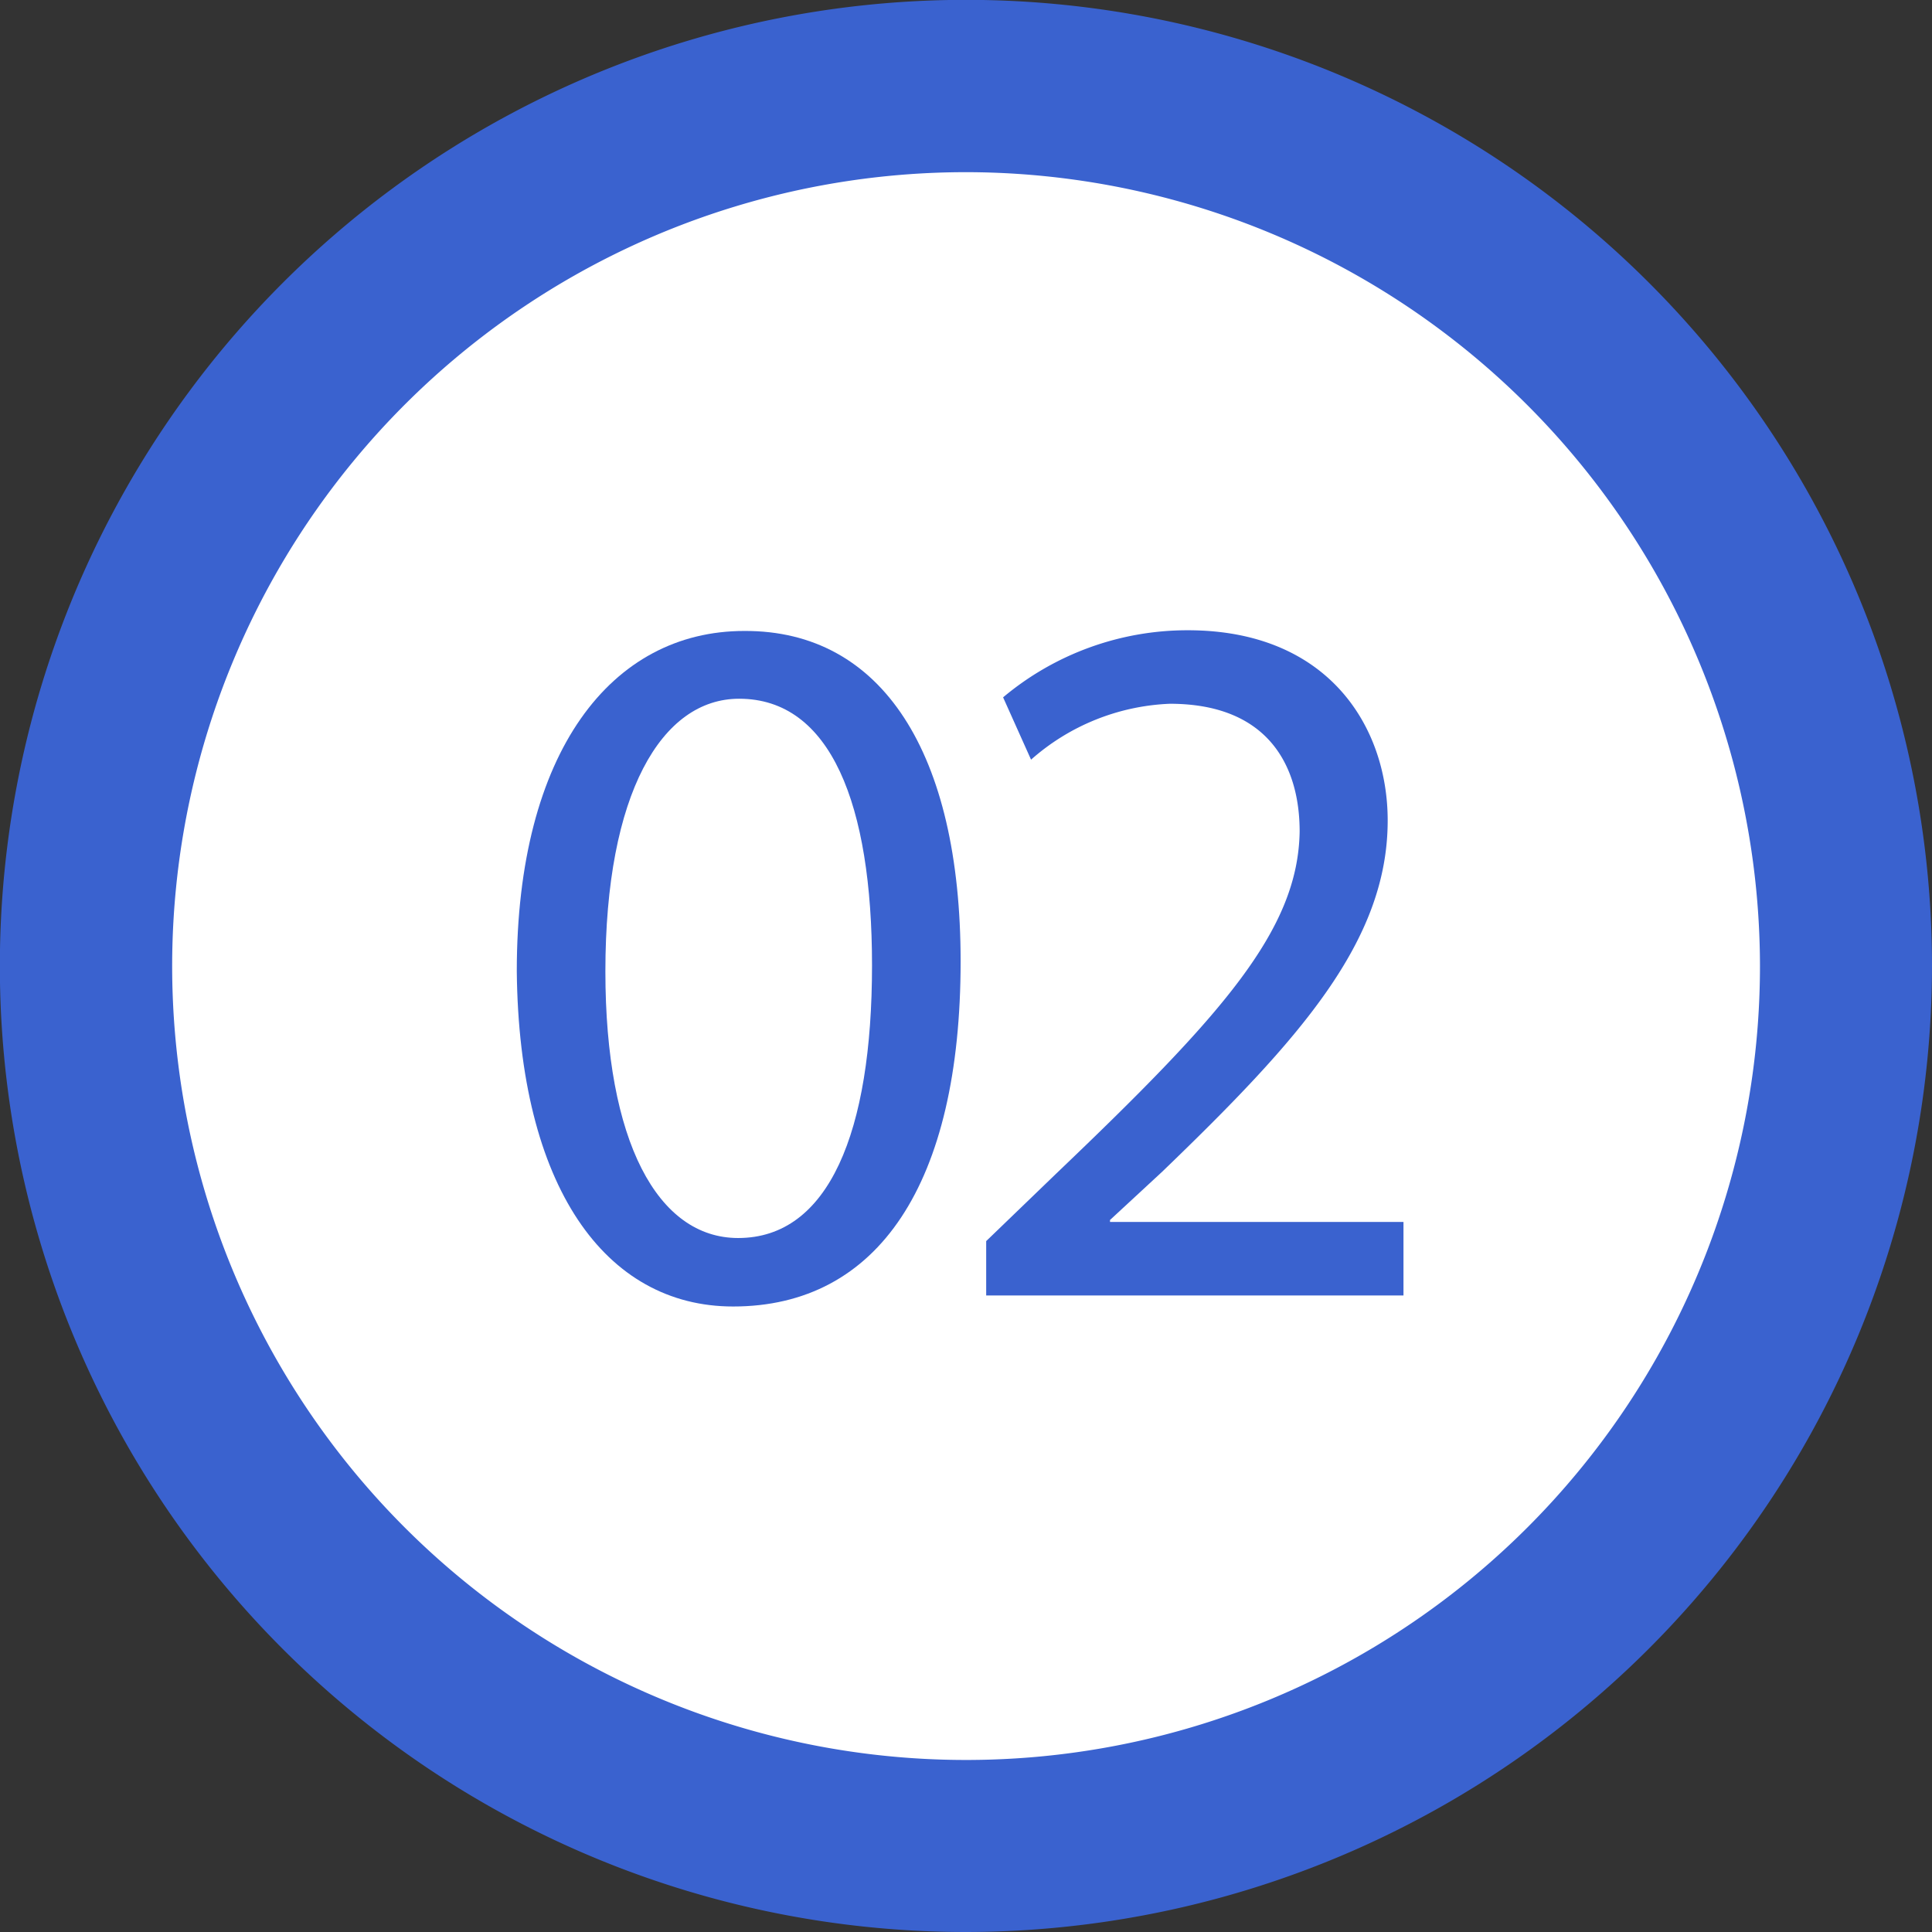 <svg xmlns="http://www.w3.org/2000/svg" viewBox="0 0 138.25 138.25"><rect x="0" y="0" width="138.25" height="138.25" fill="#333333" stroke="none"/><defs><style>.cls-1{fill:#fff;}.cls-2{fill:#3a62cf;}</style></defs><g id="レイヤー_2" data-name="レイヤー 2"><g id="デザイン"><circle class="cls-1" cx="69.13" cy="69.13" r="62.97" transform="translate(-28.63 69.13) rotate(-45)"/><path class="cls-2" d="M69.13,138.25a69.13,69.13,0,1,1,69.12-69.12A69.2,69.2,0,0,1,69.13,138.25Zm0-125.93a56.81,56.81,0,1,0,56.81,56.81A56.87,56.87,0,0,0,69.13,12.32Z"/><path class="cls-2" d="M68.74,68.79c0,15.92-5.91,24.7-16.28,24.7-9.14,0-15.33-8.57-15.48-24,0-15.7,6.77-24.34,16.28-24.34C63.12,45.1,68.74,53.89,68.74,68.79Zm-25.42.72c0,12.17,3.74,19.08,9.5,19.08,6.48,0,9.58-7.56,9.58-19.51C62.4,57.56,59.45,50,52.89,50,47.35,50,43.32,56.77,43.32,69.51Z"/><path class="cls-2" d="M70.57,92.7V88.81l5-4.82C87.49,72.61,92.89,66.56,93,59.5c0-4.75-2.3-9.14-9.29-9.14a15.94,15.94,0,0,0-9.93,4l-2-4.46A20.52,20.52,0,0,1,85,45.1C95.05,45.1,99.3,52,99.3,58.71c0,8.64-6.27,15.63-16.13,25.13L79.43,87.3v.14h21V92.7Z"/></g></g></svg>